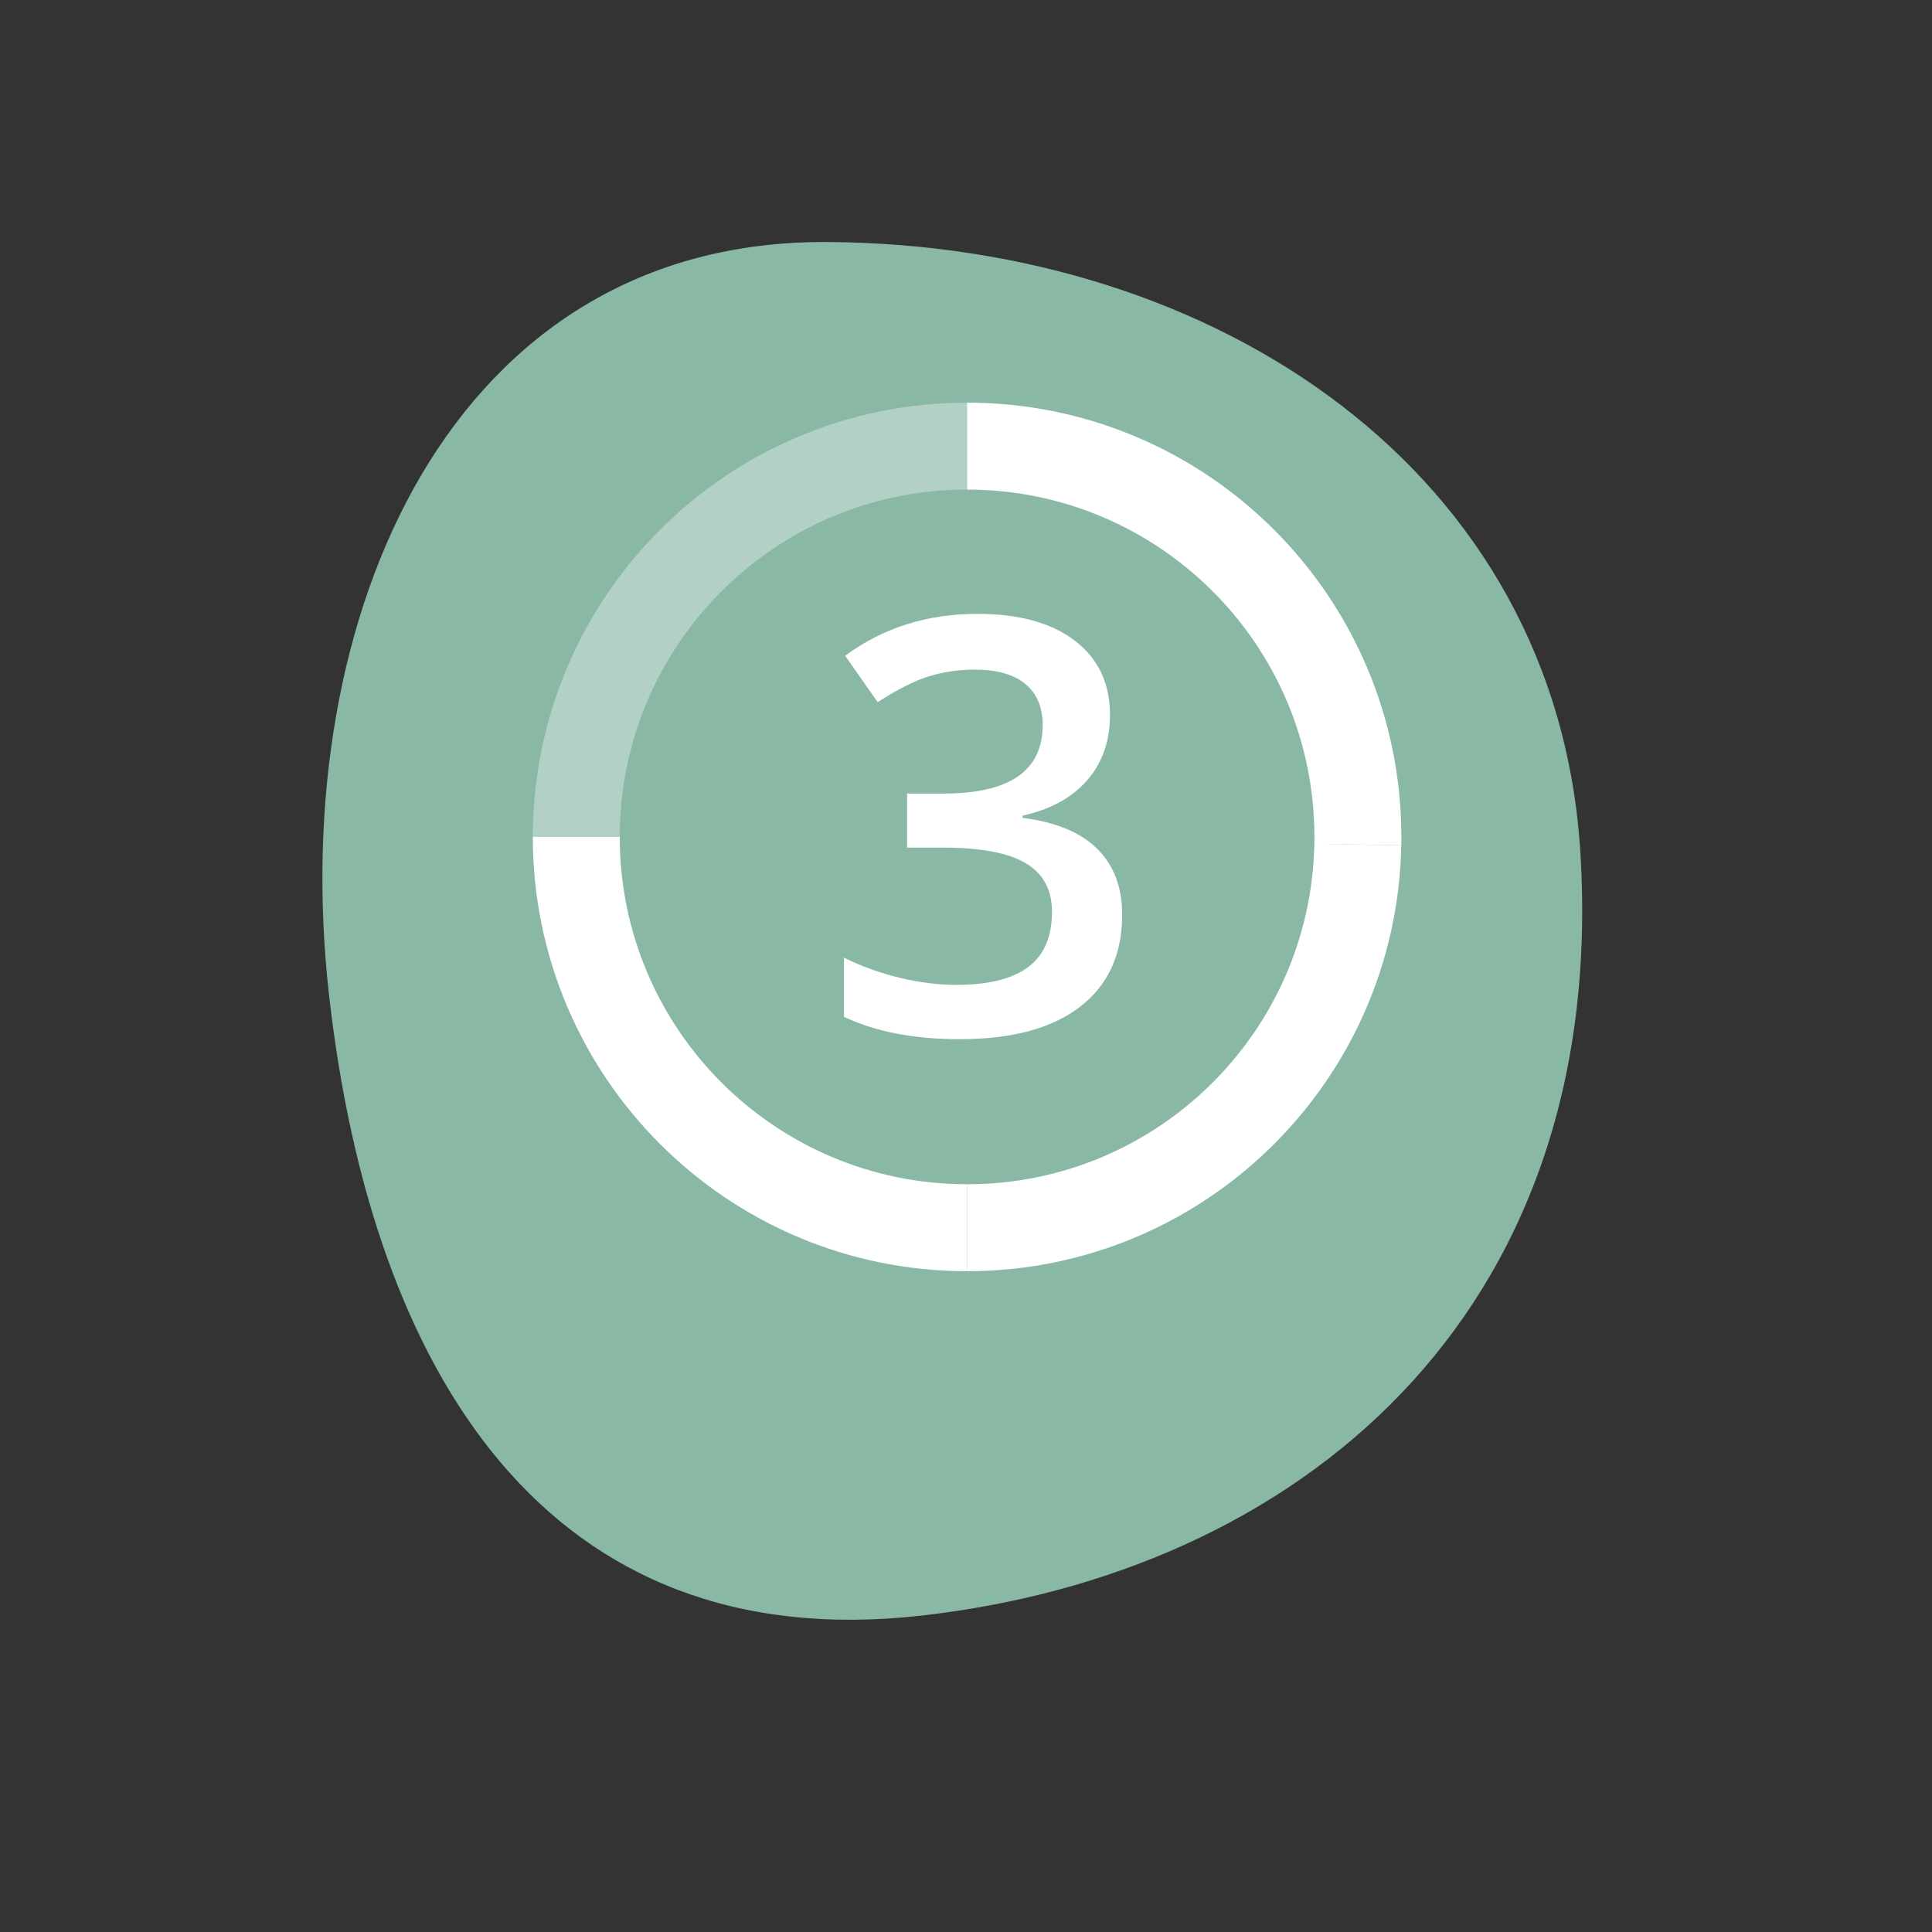 <?xml version="1.0" encoding="utf-8"?>
<!-- Generator: Adobe Illustrator 16.0.0, SVG Export Plug-In . SVG Version: 6.00 Build 0)  -->
<!DOCTYPE svg PUBLIC "-//W3C//DTD SVG 1.1//EN" "http://www.w3.org/Graphics/SVG/1.1/DTD/svg11.dtd">
<svg version="1.1" id="Layer_1" xmlns:x="http://ns.adobe.com/Extensibility/1.0/" xmlns:i="http://ns.adobe.com/AdobeIllustrator/10.0/" xmlns:graph="http://ns.adobe.com/Graphs/1.0/"
	 xmlns="http://www.w3.org/2000/svg" xmlns:xlink="http://www.w3.org/1999/xlink" x="0px" y="0px" width="400px" height="400px"
	 viewBox="0 0 400 400" enable-background="new 0 0 400 400" xml:space="preserve">
<rect x="0" y="0" width="400" height="400" fill="#333333" stroke="none"/>
<g id="_x31_-4" display="none">
	<path display="inline" fill="#89B8A5" d="M317.134,144.703c27.449,73.26,21.587,141.385-50.405,168.355
		c-71.986,26.976-152.961,9.666-191.052-77.888C44.47,163.436,85.362,90.349,156.324,53.688
		C224.625,18.403,289.686,71.445,317.134,144.703z"/>
	<g display="inline">
		<path fill="#B2D0C5" d="M210.711,213.507h-13.58v-54.548c0-6.51,0.154-11.672,0.462-15.486c-0.887,0.925-1.975,1.946-3.265,3.062
			c-1.291,1.118-5.615,4.662-12.973,10.632l-6.818-8.61l24.847-19.531h11.326L210.711,213.507L210.711,213.507z"/>
	</g>
	<g display="inline">
		<g>
			<g>
				<g>
					<defs>
						<rect id="SVGID_1_" x="103.892" y="76.264" width="193.108" height="193.108"/>
					</defs>
					<clipPath id="SVGID_2_">
						<use xlink:href="#SVGID_1_"  overflow="visible"/>
					</clipPath>
					<path clip-path="url(#SVGID_2_)" fill="none" stroke="#FFFFFF" stroke-width="18" d="M130.673,131.064"/>
				</g>
			</g>
			<g>
				<g>
					<defs>
						<rect id="SVGID_3_" x="103.892" y="76.264" width="193.108" height="193.108"/>
					</defs>
					<clipPath id="SVGID_4_">
						<use xlink:href="#SVGID_3_"  overflow="visible"/>
					</clipPath>
					<path clip-path="url(#SVGID_4_)" fill="none" stroke="#FFFFFF" stroke-width="18" d="M200.447,91.522"/>
				</g>
			</g>
		</g>
	</g>
</g>
<g id="_x32_-4" display="none">
	<path display="inline" fill="#89B8A5" d="M327.292,204.885c-8.981,79.768-46.04,139.338-124.424,130.512
		c-78.382-8.826-144.381-62.328-138.477-160.113C69.229,95.16,140.629,47.348,222.579,46.839
		C301.456,46.346,336.273,125.122,327.292,204.885z"/>
	<g display="inline">
		<path fill="#B2D0C5" d="M232.033,213.982h-58.066V203.55l22.09-22.207c6.523-6.68,10.85-11.416,12.979-14.209
			c2.129-2.792,3.682-5.42,4.657-7.881c0.977-2.461,1.466-5.098,1.466-7.91c0-3.867-1.163-6.914-3.486-9.141s-5.536-3.34-9.639-3.34
			c-3.281,0-6.456,0.605-9.521,1.816c-3.067,1.211-6.612,3.398-10.635,6.562l-7.441-9.082c4.765-4.023,9.394-6.875,13.887-8.555
			c4.492-1.679,9.277-2.52,14.355-2.52c7.969,0,14.354,2.08,19.157,6.24c4.808,4.16,7.207,9.756,7.207,16.787
			c0,3.867-0.692,7.54-2.08,11.016c-1.387,3.477-3.516,7.061-6.387,10.752s-7.646,8.682-14.326,14.971l-14.883,14.417v0.586h40.664
			L232.033,213.982L232.033,213.982z"/>
	</g>
</g>
<g id="_x33_-4">
	<path fill="#89B8A5" d="M68.109,205.872c8.854,78.614,45.375,137.326,122.627,128.627c77.252-8.7,142.297-61.429,136.478-157.803
		C322.445,97.73,252.077,50.608,171.31,50.106C93.572,49.622,59.256,127.261,68.109,205.872z"/>
	<g>
		<path fill="#FFFFFF" d="M229.811,148.006c0,5.43-1.582,9.952-4.746,13.564c-3.164,3.614-7.614,6.045-13.356,7.295v0.469
			c6.875,0.86,12.028,2.999,15.469,6.416c3.438,3.418,5.156,7.959,5.156,13.623c0,8.243-2.91,14.6-8.729,19.072
			c-5.821,4.474-14.104,6.709-24.846,6.709c-9.492,0-17.5-1.543-24.023-4.629V198.28c3.633,1.797,7.48,3.184,11.543,4.16
			c4.062,0.979,7.969,1.465,11.719,1.465c6.642,0,11.603-1.229,14.883-3.689c3.281-2.461,4.922-6.27,4.922-11.426
			c0-4.57-1.815-7.929-5.448-10.078c-3.633-2.148-9.336-3.223-17.107-3.223h-7.441v-11.191h7.559
			c13.672,0,20.508-4.726,20.508-14.18c0-3.671-1.19-6.504-3.574-8.496c-2.383-1.992-5.897-2.988-10.547-2.988
			c-3.243,0-6.368,0.459-9.375,1.377c-3.008,0.918-6.562,2.706-10.664,5.361l-6.738-9.609c7.852-5.781,16.972-8.672,27.363-8.672
			c8.634,0,15.371,1.856,20.215,5.566C227.389,136.366,229.811,141.483,229.811,148.006z"/>
	</g>
</g>
<g id="_4-4" display="none">
	<path display="inline" fill="#89B8A5" d="M80.703,226.199C53.029,152.339,58.94,83.658,131.52,56.464
		c72.578-27.193,154.214-9.745,192.614,78.524c31.464,72.327-9.764,146.009-81.307,182.97
		C173.968,353.531,108.375,300.055,80.703,226.199z"/>
	<g display="inline">
		<path fill="#B2D0C5" d="M228.08,194.292h-11.543v18.69h-13.418v-18.69h-39.141v-10.605l39.141-56.602h13.418v55.781h11.543
			V194.292L228.08,194.292z M203.119,182.866v-21.504c0-7.656,0.195-13.925,0.586-18.809h-0.469
			c-1.094,2.578-2.812,5.704-5.156,9.375l-21.27,30.938H203.119z"/>
	</g>
	<g display="inline">
		<g>
			<g>
				<g>
					<defs>
						<rect id="SVGID_5_" x="103.892" y="76.264" width="193.108" height="193.108"/>
					</defs>
					<clipPath id="SVGID_6_">
						<use xlink:href="#SVGID_5_"  overflow="visible"/>
					</clipPath>
					<path clip-path="url(#SVGID_6_)" fill="none" stroke="#FFFFFF" stroke-width="18" d="M130.673,131.064"/>
				</g>
			</g>
			<g>
				<g>
					<defs>
						<rect id="SVGID_7_" x="103.892" y="76.264" width="193.108" height="193.108"/>
					</defs>
					<clipPath id="SVGID_8_">
						<use xlink:href="#SVGID_7_"  overflow="visible"/>
					</clipPath>
					<path clip-path="url(#SVGID_8_)" fill="none" stroke="#FFFFFF" stroke-width="18" d="M200.447,91.522"/>
				</g>
			</g>
		</g>
		<g>
			<g>
				<g>
					<defs>
						<rect id="SVGID_9_" x="103.892" y="76.264" width="193.108" height="193.108"/>
					</defs>
					<clipPath id="SVGID_10_">
						<use xlink:href="#SVGID_9_"  overflow="visible"/>
					</clipPath>
					<path clip-path="url(#SVGID_10_)" fill="none" stroke="#B2D0C5" stroke-width="18" d="M200.447,91.52"/>
				</g>
			</g>
			<g>
				<g>
					<defs>
						<rect id="SVGID_11_" x="103.892" y="76.264" width="193.108" height="193.108"/>
					</defs>
					<clipPath id="SVGID_12_">
						<use xlink:href="#SVGID_11_"  overflow="visible"/>
					</clipPath>
					<path clip-path="url(#SVGID_12_)" fill="none" stroke="#B2D0C5" stroke-width="18" d="M270.995,132.391"/>
				</g>
			</g>
		</g>
		<g>
			<g>
				<g>
					<defs>
						<rect id="SVGID_13_" x="103.892" y="76.264" width="193.108" height="193.108"/>
					</defs>
					<clipPath id="SVGID_14_">
						<use xlink:href="#SVGID_13_"  overflow="visible"/>
					</clipPath>
					<path clip-path="url(#SVGID_14_)" fill="none" stroke="#B2D0C5" stroke-width="18" d="M270.995,132.393"/>
				</g>
			</g>
		</g>
	</g>
</g>
<g display="none">
	<g display="inline">
		<g>
			<defs>
				<rect id="SVGID_15_" x="104.128" y="77.18" width="192.192" height="192.192"/>
			</defs>
			<clipPath id="SVGID_16_">
				<use xlink:href="#SVGID_15_"  overflow="visible"/>
			</clipPath>
			<path clip-path="url(#SVGID_16_)" fill="none" stroke="#FFFFFF" stroke-width="18" d="M200.226,92.365
				c-44.688,0-80.914,36.224-80.914,80.912"/>
		</g>
	</g>
	<g display="inline">
		<g>
			<defs>
				<rect id="SVGID_17_" x="104.128" y="77.18" width="192.192" height="192.192"/>
			</defs>
			<clipPath id="SVGID_18_">
				<use xlink:href="#SVGID_17_"  overflow="visible"/>
			</clipPath>
			<path clip-path="url(#SVGID_18_)" fill="none" stroke="#B2D0C5" stroke-width="18" d="M281.121,174.854
				c0.009-0.524,0.013-1.051,0.013-1.577c0-44.688-36.224-80.912-80.911-80.912"/>
		</g>
	</g>
	<g display="inline">
		<g>
			<defs>
				<rect id="SVGID_19_" x="104.128" y="77.18" width="192.192" height="192.192"/>
			</defs>
			<clipPath id="SVGID_20_">
				<use xlink:href="#SVGID_19_"  overflow="visible"/>
			</clipPath>
			<path clip-path="url(#SVGID_20_)" fill="none" stroke="#B2D0C5" stroke-width="18" d="M200.226,254.188
				c44.156,0,80.053-35.371,80.896-79.333"/>
		</g>
	</g>
	<g display="inline">
		<g>
			<defs>
				<rect id="SVGID_21_" x="104.128" y="77.18" width="192.192" height="192.192"/>
			</defs>
			<clipPath id="SVGID_22_">
				<use xlink:href="#SVGID_21_"  overflow="visible"/>
			</clipPath>
			<path clip-path="url(#SVGID_22_)" fill="none" stroke="#B2D0C5" stroke-width="18" d="M119.312,173.277
				c0,44.687,36.226,80.911,80.914,80.911"/>
		</g>
	</g>
</g>
<g>
	<g>
		<g>
			<defs>
				<rect id="SVGID_23_" x="104.128" y="77.18" width="192.192" height="192.192"/>
			</defs>
			<clipPath id="SVGID_24_">
				<use xlink:href="#SVGID_23_"  overflow="visible"/>
			</clipPath>
			<path clip-path="url(#SVGID_24_)" fill="none" stroke="#B2D0C5" stroke-width="18" d="M200.226,92.365
				c-44.688,0-80.914,36.224-80.914,80.912"/>
		</g>
	</g>
	<g>
		<g>
			<defs>
				<rect id="SVGID_25_" x="104.128" y="77.18" width="192.192" height="192.192"/>
			</defs>
			<clipPath id="SVGID_26_">
				<use xlink:href="#SVGID_25_"  overflow="visible"/>
			</clipPath>
			<path clip-path="url(#SVGID_26_)" fill="none" stroke="#FFFFFF" stroke-width="18" d="M281.121,174.854
				c0.009-0.524,0.013-1.051,0.013-1.577c0-44.688-36.224-80.912-80.911-80.912"/>
		</g>
	</g>
	<g>
		<g>
			<defs>
				<rect id="SVGID_27_" x="104.128" y="77.18" width="192.192" height="192.192"/>
			</defs>
			<clipPath id="SVGID_28_">
				<use xlink:href="#SVGID_27_"  overflow="visible"/>
			</clipPath>
			<path clip-path="url(#SVGID_28_)" fill="none" stroke="#FFFFFF" stroke-width="18" d="M200.226,254.188
				c44.156,0,80.053-35.371,80.896-79.333"/>
		</g>
	</g>
	<g>
		<g>
			<defs>
				<rect id="SVGID_29_" x="104.128" y="77.18" width="192.192" height="192.192"/>
			</defs>
			<clipPath id="SVGID_30_">
				<use xlink:href="#SVGID_29_"  overflow="visible"/>
			</clipPath>
			<path clip-path="url(#SVGID_30_)" fill="none" stroke="#FFFFFF" stroke-width="18" d="M119.312,173.277
				c0,44.687,36.226,80.911,80.914,80.911"/>
		</g>
	</g>
</g>
</svg>
